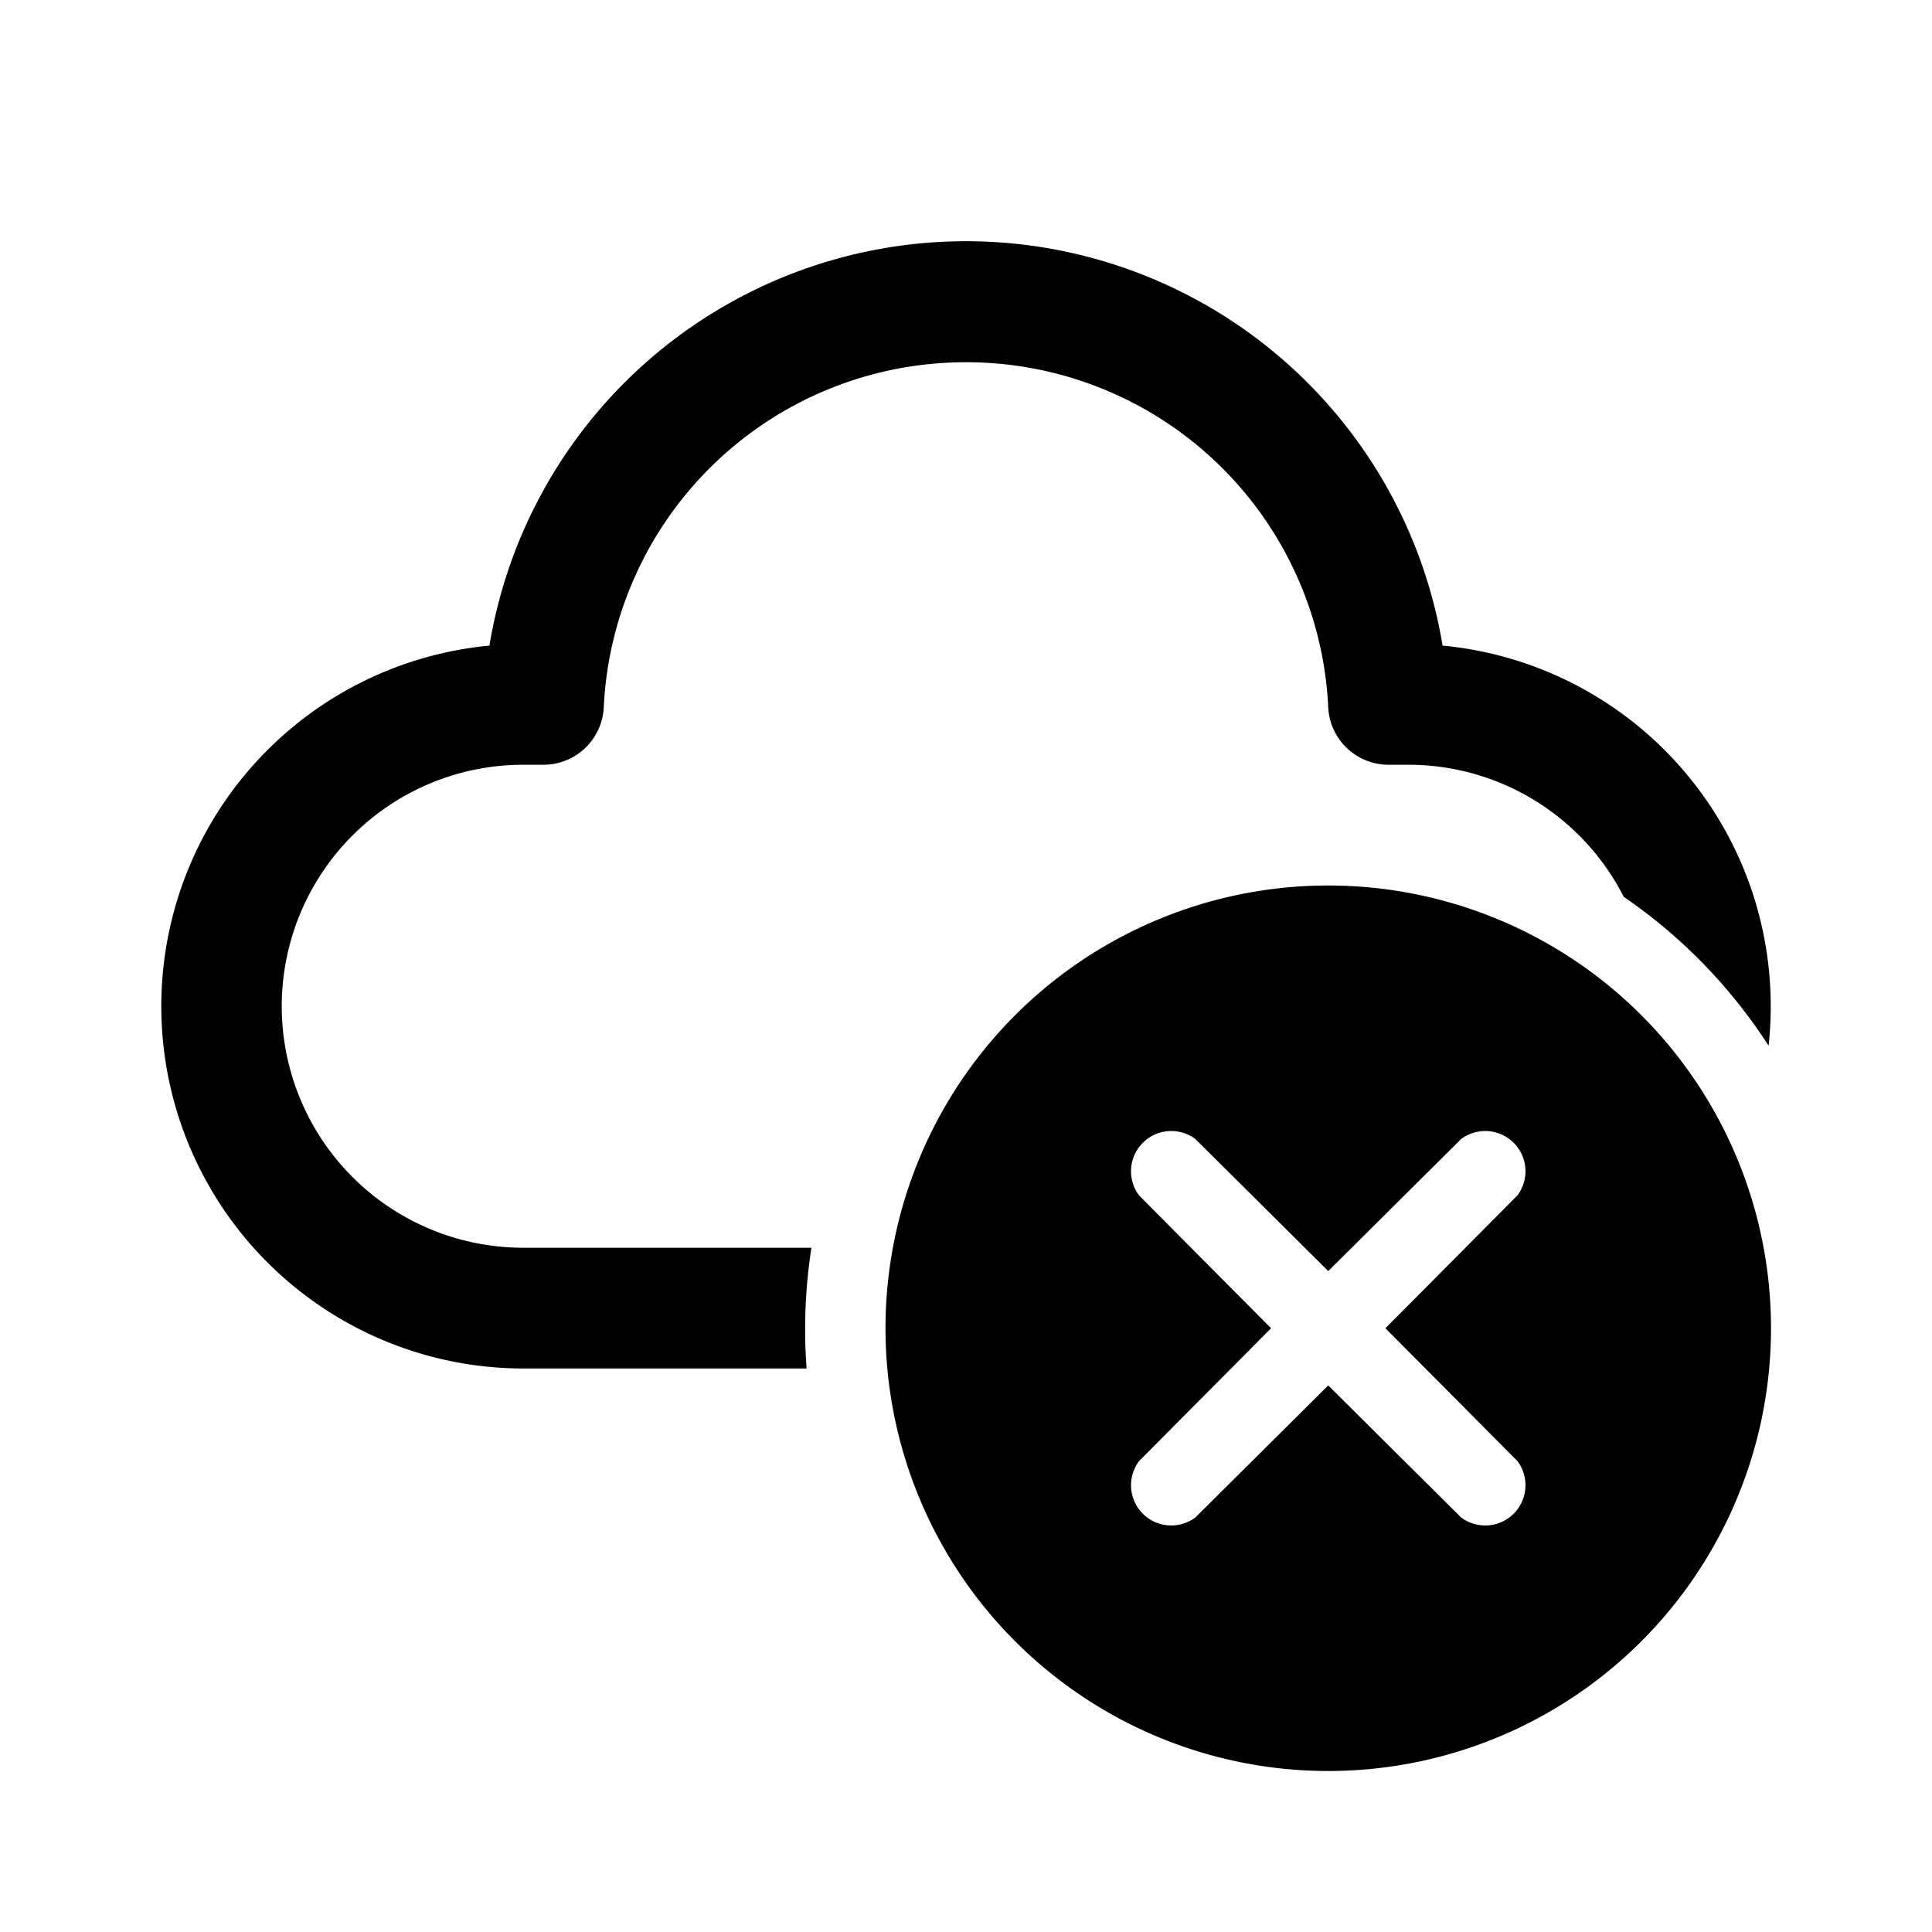 <svg width="24" height="24" viewBox="0 0 24 24" xmlns="http://www.w3.org/2000/svg"><path d="M12 4.5a4.5 4.5 0 0 0-4.5 4.29.75.75 0 0 1-.74.71H6.5a3 3 0 1 0 0 6h3.58a6.55 6.55 0 0 0-.06 1.5H6.5a4.5 4.5 0 0 1-.42-8.98 6 6 0 0 1 11.84 0 4.5 4.5 0 0 1 4.05 4.97 6.53 6.53 0 0 0-1.8-1.85A3 3 0 0 0 17.5 9.5h-.26a.75.75 0 0 1-.74-.71A4.5 4.5 0 0 0 12 4.5Zm10 12a5.5 5.5 0 1 1-11 0 5.5 5.5 0 0 1 11 0Zm-7.15-2.35a.5.5 0 0 0-.7.7l1.64 1.65-1.64 1.65a.5.5 0 0 0 .7.7l1.65-1.64 1.65 1.64a.5.5 0 0 0 .7-.7l-1.64-1.65 1.64-1.65a.5.5 0 0 0-.7-.7l-1.65 1.64-1.65-1.64Z"/></svg>